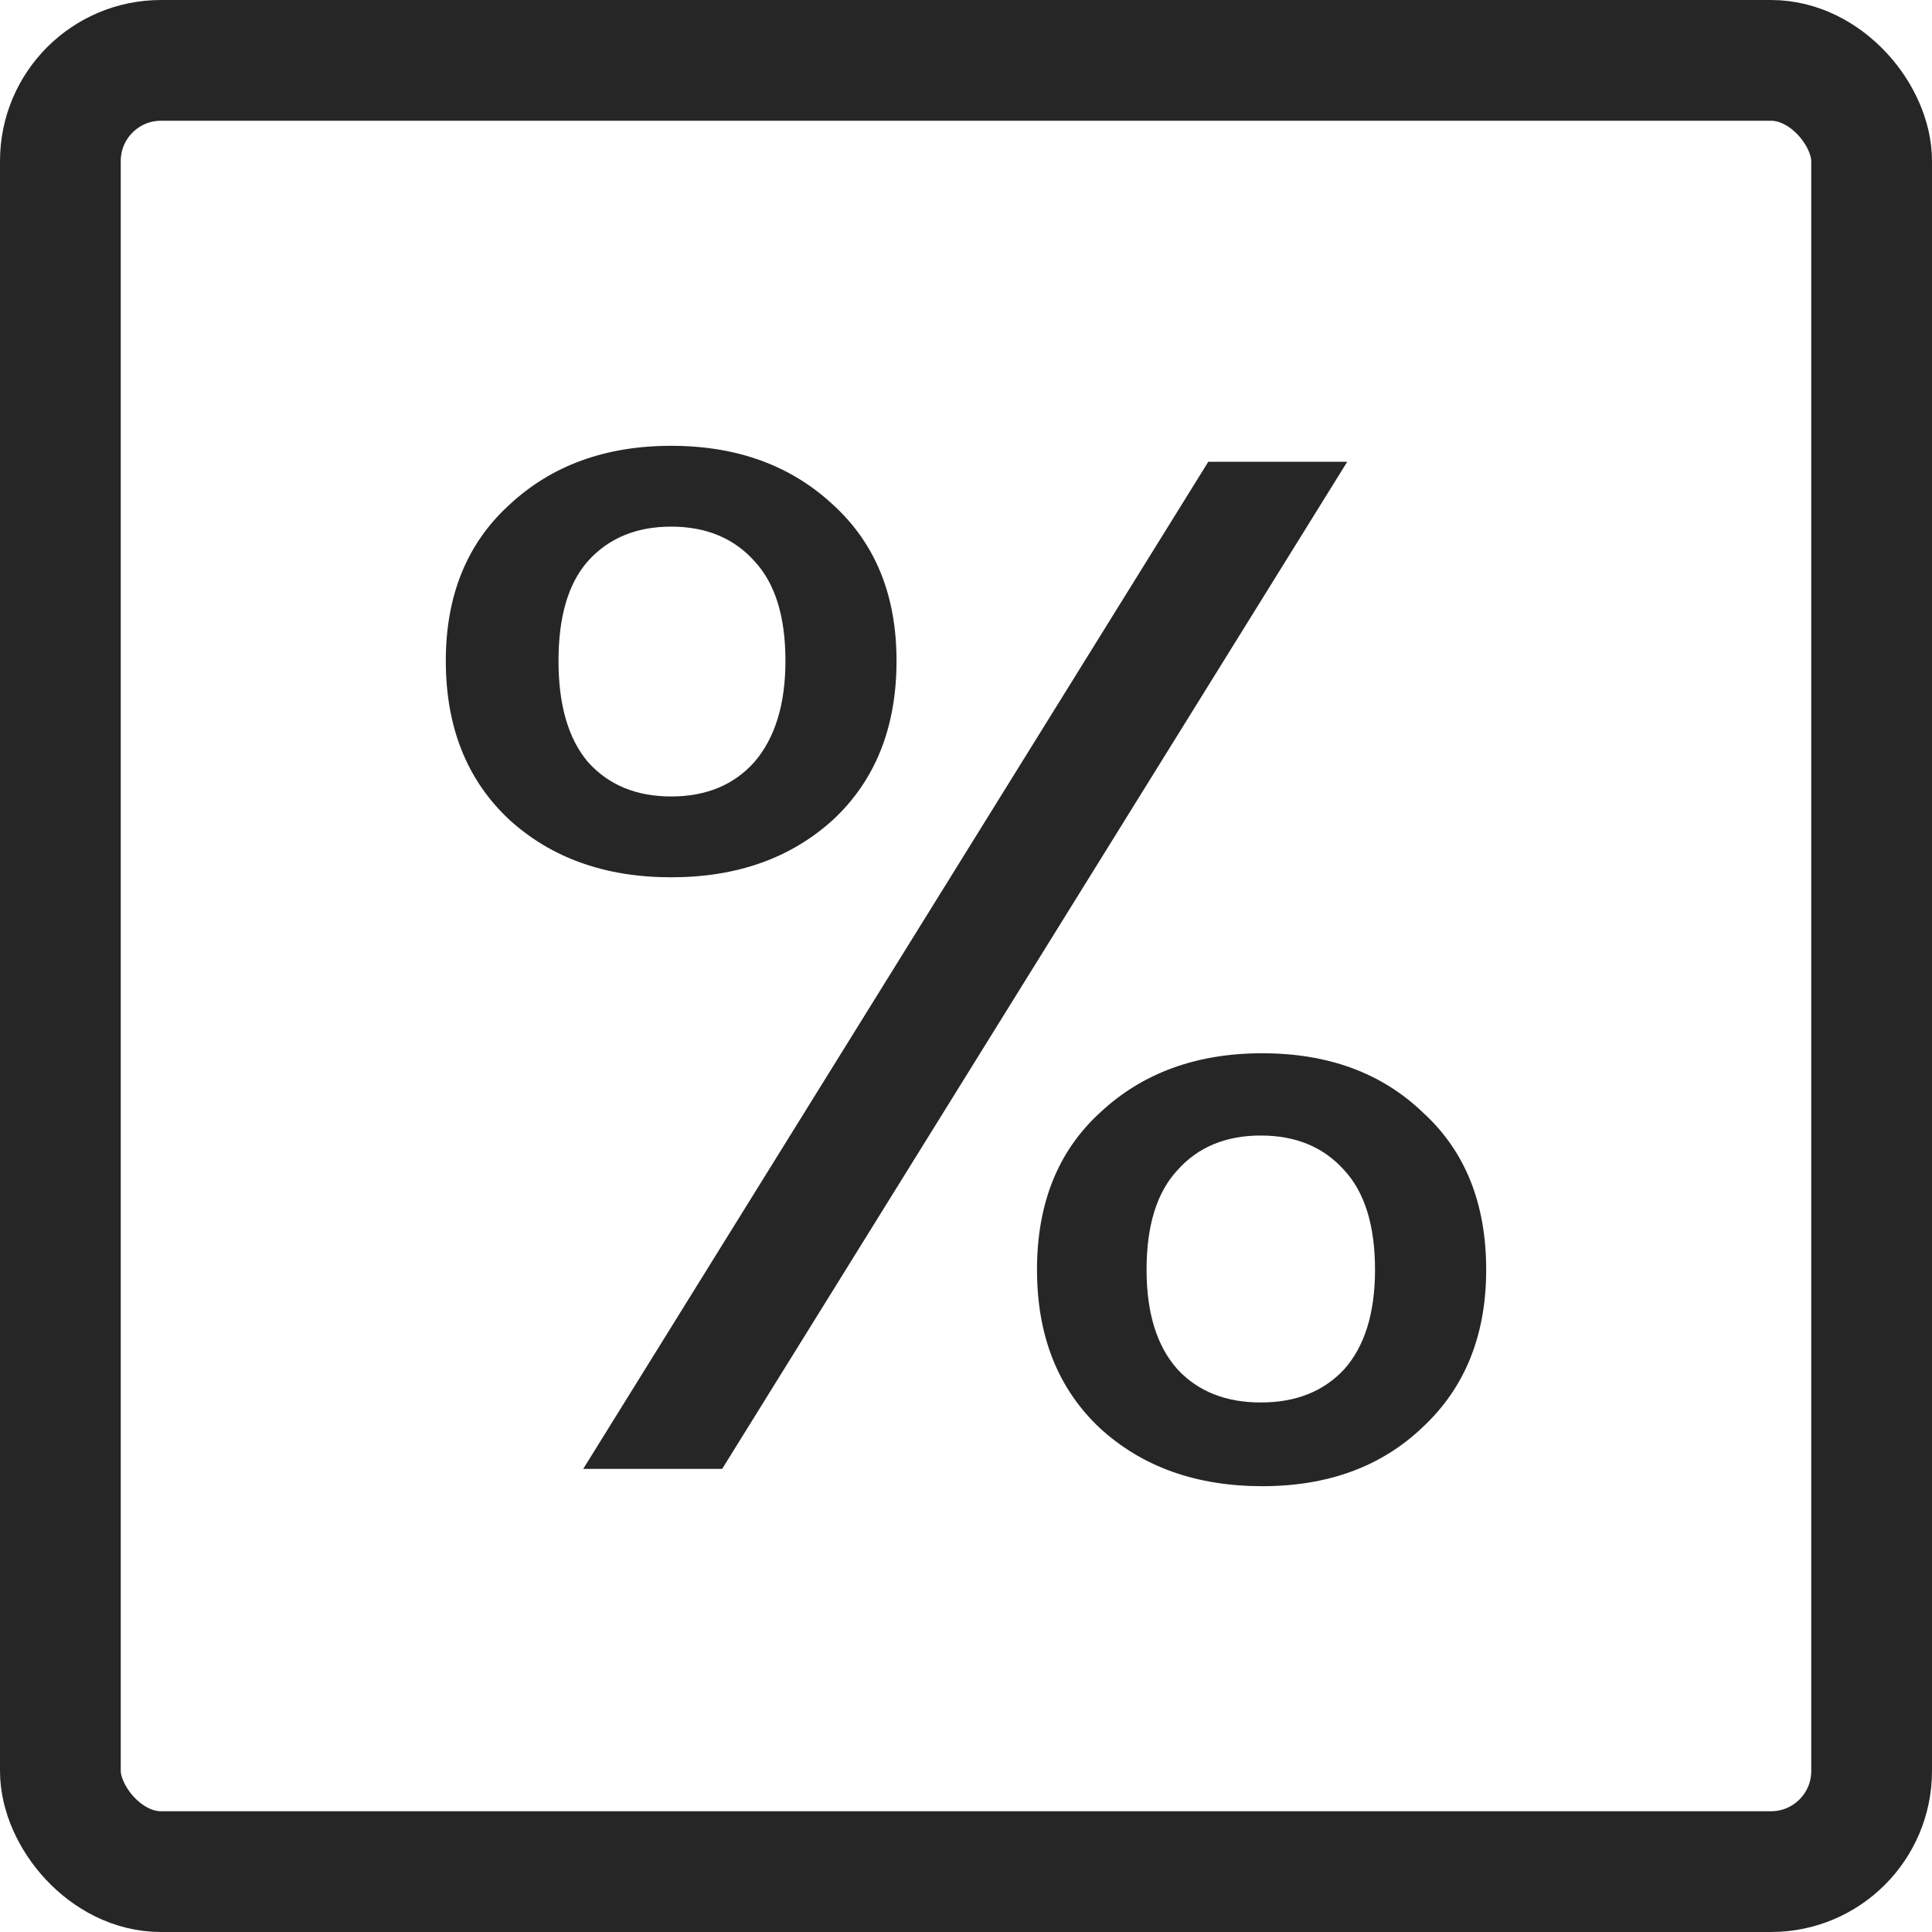 <svg width="24" height="24" viewBox="0 0 24 24" fill="none" xmlns="http://www.w3.org/2000/svg">
<path d="M5.538 8.209C5.538 7.397 5.801 6.751 6.325 6.273C6.849 5.783 7.52 5.538 8.338 5.538C9.156 5.538 9.827 5.783 10.351 6.273C10.875 6.751 11.137 7.397 11.137 8.209C11.137 9.034 10.875 9.691 10.351 10.181C9.827 10.659 9.156 10.898 8.338 10.898C7.52 10.898 6.849 10.659 6.325 10.181C5.801 9.691 5.538 9.034 5.538 8.209ZM16.736 5.736L8.971 18.247H7.245L15.01 5.736H16.736ZM8.338 6.542C7.903 6.542 7.558 6.686 7.302 6.972C7.06 7.247 6.938 7.659 6.938 8.209C6.938 8.759 7.06 9.177 7.302 9.464C7.558 9.751 7.903 9.894 8.338 9.894C8.772 9.894 9.118 9.751 9.373 9.464C9.629 9.165 9.757 8.747 9.757 8.209C9.757 7.659 9.629 7.247 9.373 6.972C9.118 6.686 8.772 6.542 8.338 6.542ZM12.882 15.773C12.882 14.948 13.144 14.297 13.668 13.819C14.192 13.329 14.863 13.084 15.681 13.084C16.499 13.084 17.164 13.329 17.675 13.819C18.2 14.297 18.462 14.948 18.462 15.773C18.462 16.585 18.2 17.237 17.675 17.727C17.164 18.217 16.499 18.462 15.681 18.462C14.863 18.462 14.192 18.223 13.668 17.745C13.144 17.255 12.882 16.598 12.882 15.773ZM15.662 14.106C15.228 14.106 14.882 14.249 14.627 14.536C14.371 14.811 14.243 15.223 14.243 15.773C14.243 16.311 14.371 16.723 14.627 17.01C14.882 17.285 15.228 17.422 15.662 17.422C16.097 17.422 16.442 17.285 16.698 17.01C16.953 16.723 17.081 16.311 17.081 15.773C17.081 15.223 16.953 14.811 16.698 14.536C16.442 14.249 16.097 14.106 15.662 14.106Z" fill="#262626"/>
<rect x="0.75" y="0.75" width="22.5" height="22.5" rx="1.25" stroke="#262626" stroke-width="1.5"/>
</svg>
